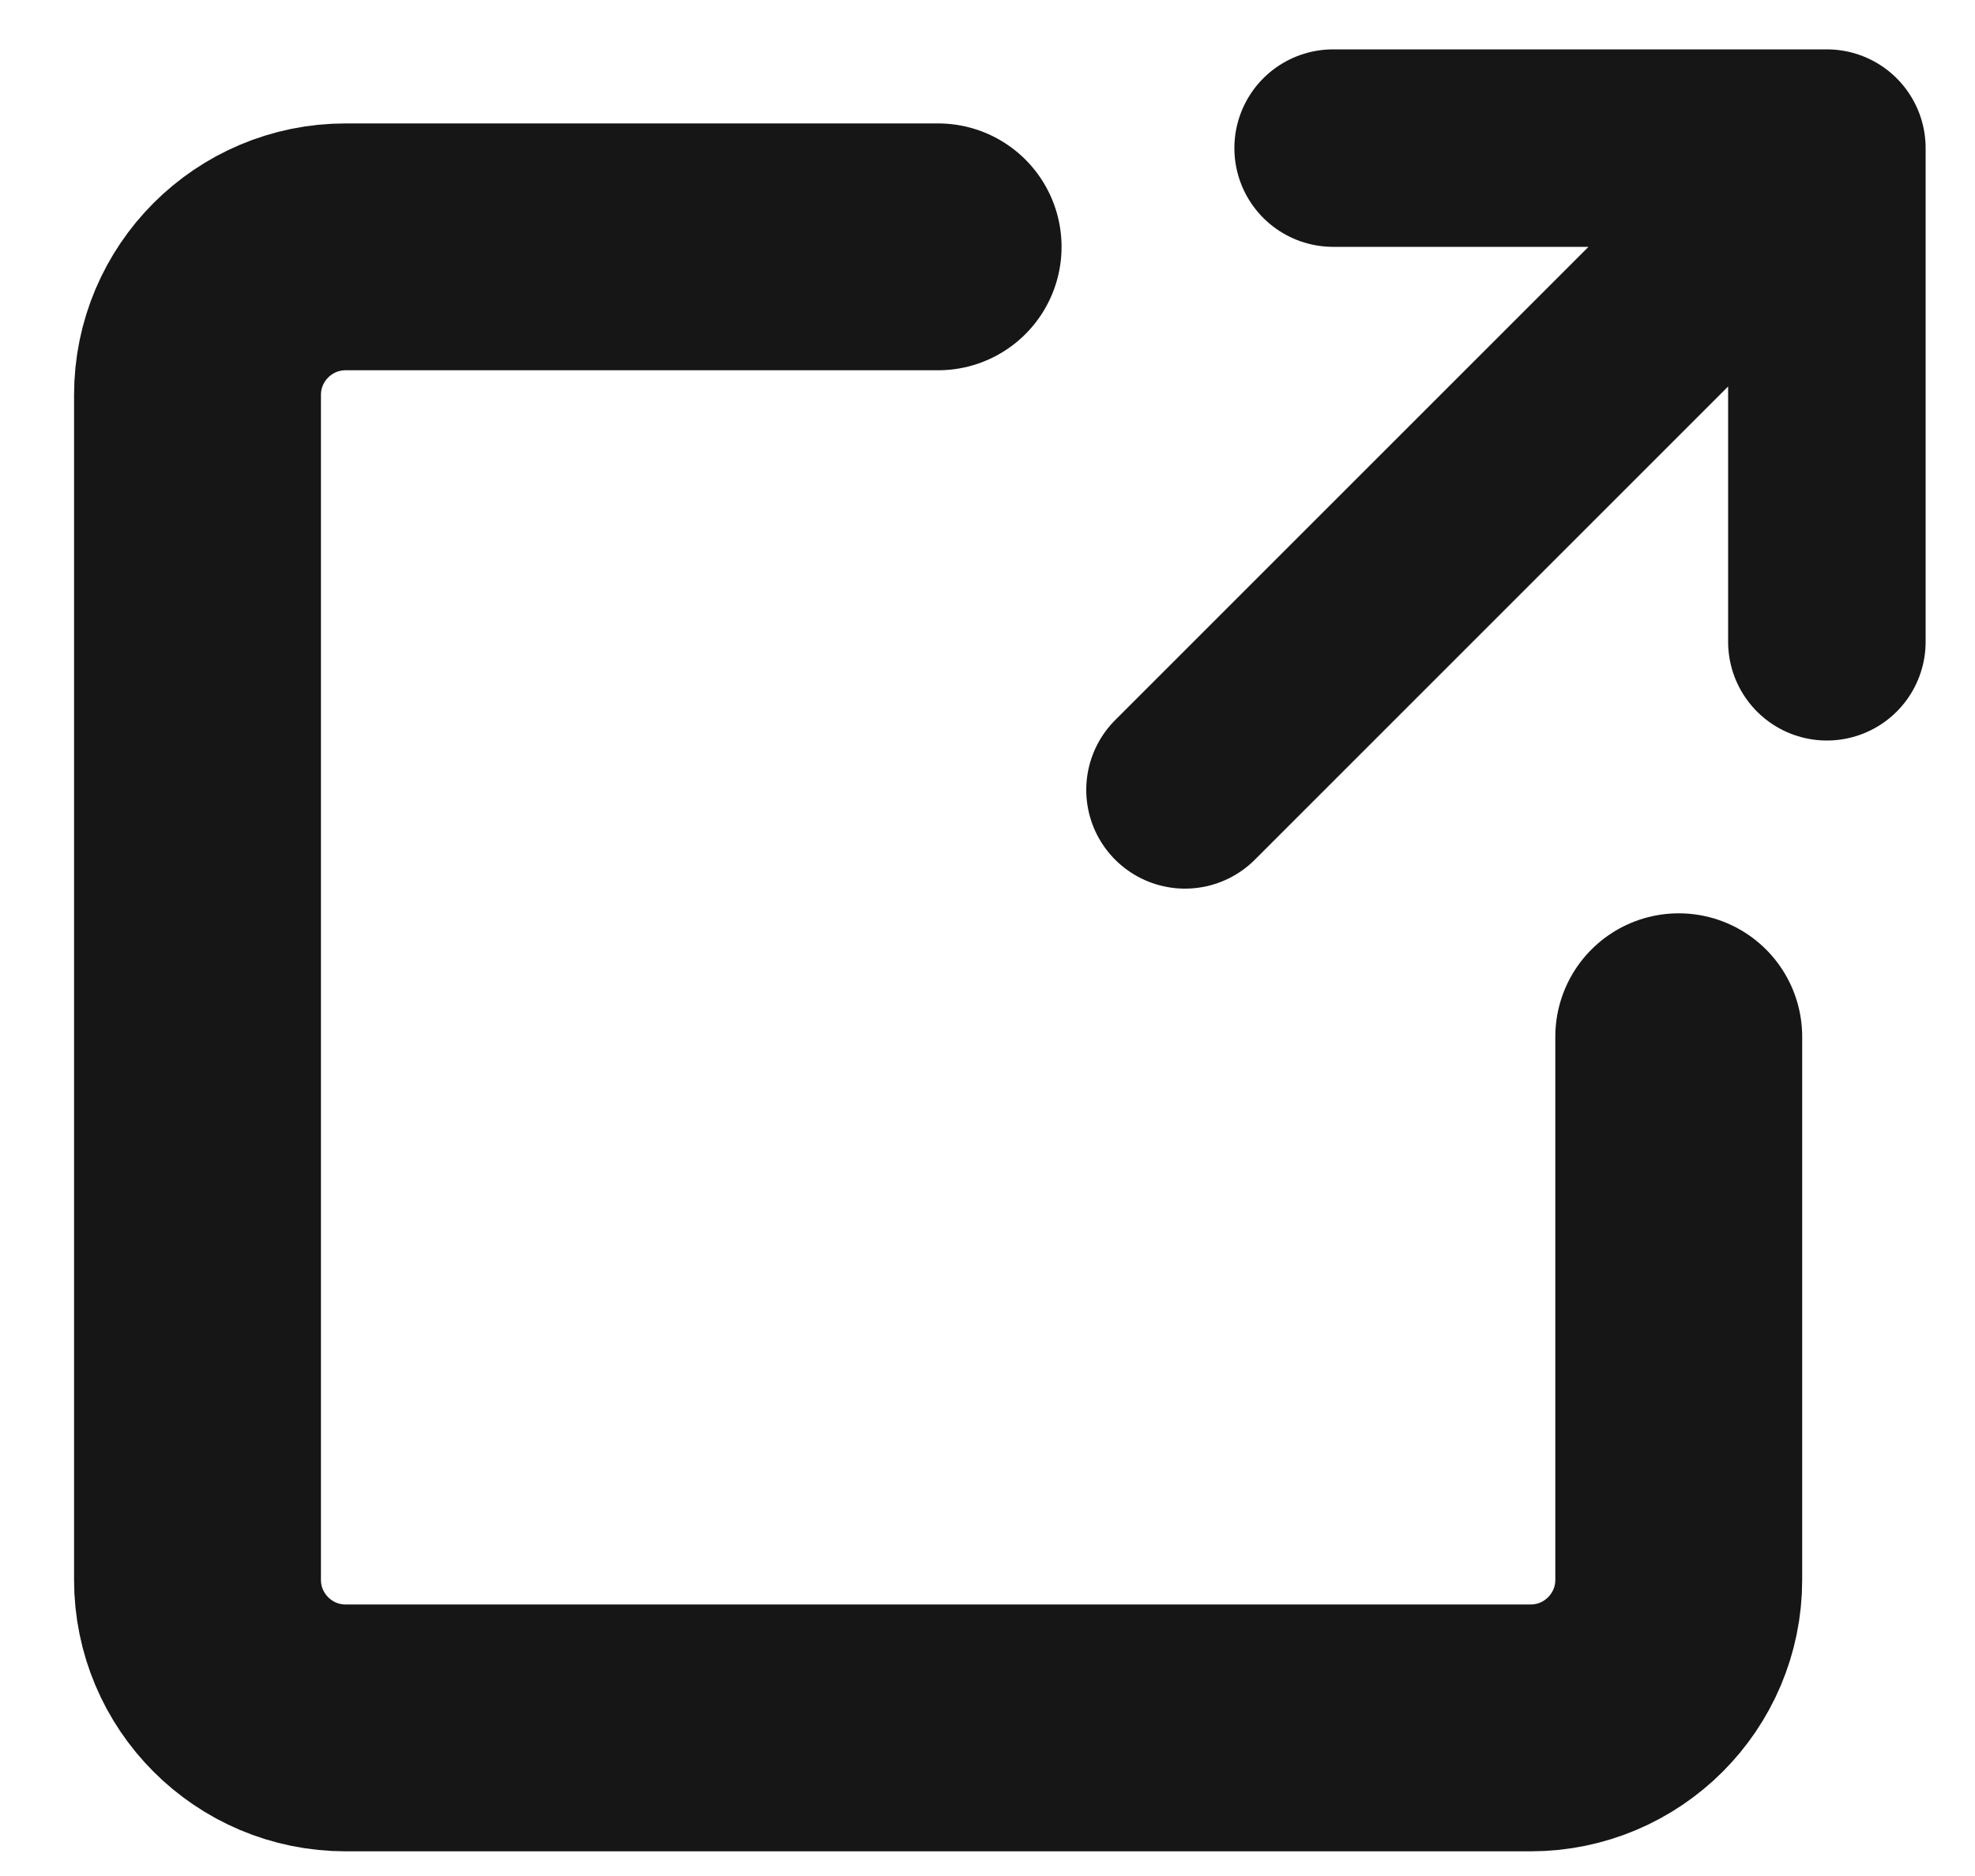 <svg width="20" height="19" viewBox="0 0 20 19" fill="none" xmlns="http://www.w3.org/2000/svg">
<path d="M17 10.5V16C17 16.828 16.328 17.5 15.5 17.5H3.5C2.672 17.5 2 16.828 2 16V4C2 3.172 2.672 2.5 3.5 2.5H9.5" stroke="#161616" stroke-width="2.5" stroke-linecap="round"/>
<path d="M13.5 1.5H18.5M18.5 1.5V6.5M18.5 1.5L12 8" stroke="#161616" stroke-width="2" stroke-linecap="round" stroke-linejoin="round"/>
</svg>
